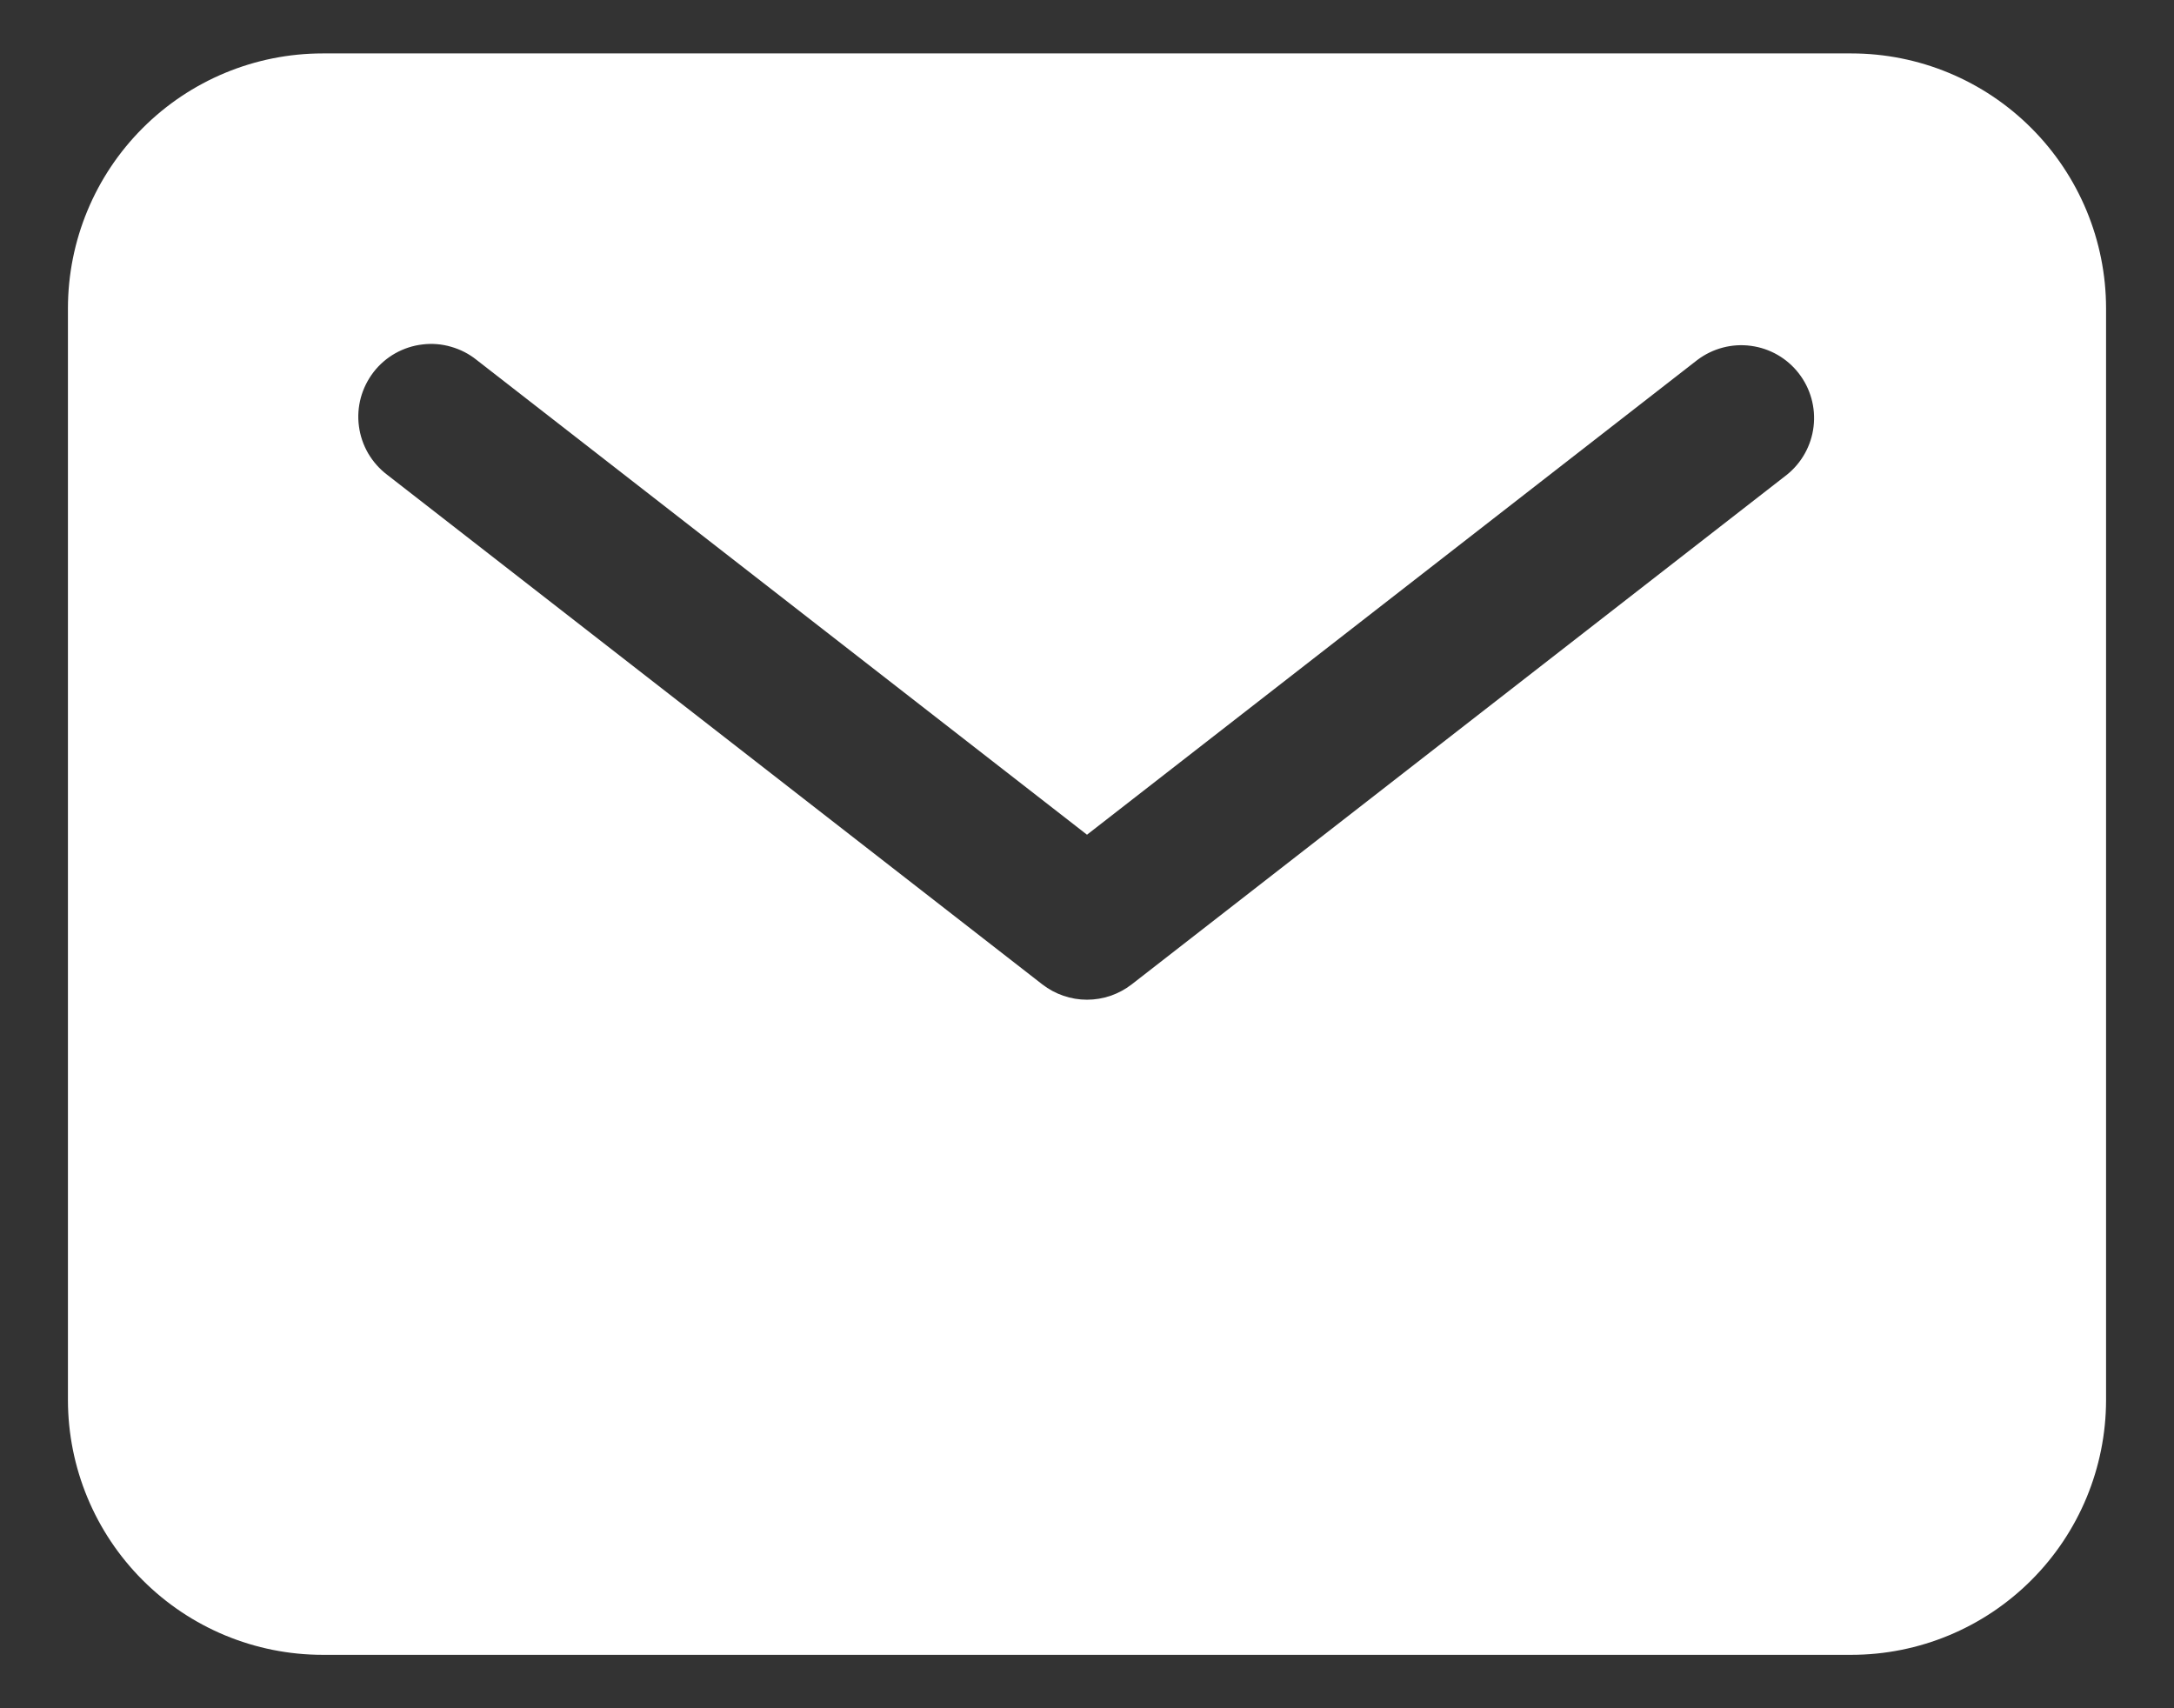<svg width="28" height="22" viewBox="0 0 28 22" fill="none" xmlns="http://www.w3.org/2000/svg">
<rect x="0" y="0" width="28" height="22" fill="#333333" stroke="none"/>
<path d="M23.844 0.688H4.156C3.286 0.688 2.452 1.034 1.837 1.65C1.222 2.265 0.876 3.099 0.875 3.969V18.031C0.876 18.901 1.222 19.735 1.837 20.35C2.452 20.966 3.286 21.312 4.156 21.312H23.844C24.714 21.312 25.548 20.966 26.163 20.35C26.778 19.735 27.124 18.901 27.125 18.031V3.969C27.124 3.099 26.778 2.265 26.163 1.65C25.548 1.034 24.714 0.688 23.844 0.688ZM23.013 6.115L14.575 12.678C14.411 12.805 14.208 12.875 14 12.875C13.792 12.875 13.589 12.805 13.425 12.678L4.987 6.115C4.888 6.04 4.805 5.946 4.742 5.839C4.68 5.732 4.639 5.613 4.623 5.49C4.606 5.367 4.615 5.242 4.647 5.122C4.68 5.002 4.736 4.89 4.812 4.791C4.888 4.693 4.983 4.611 5.091 4.55C5.2 4.489 5.319 4.45 5.442 4.436C5.566 4.421 5.691 4.431 5.81 4.466C5.929 4.5 6.041 4.557 6.138 4.635L14 10.75L21.862 4.635C22.059 4.487 22.306 4.421 22.55 4.454C22.794 4.486 23.016 4.613 23.167 4.808C23.318 5.002 23.387 5.248 23.358 5.493C23.329 5.738 23.205 5.961 23.013 6.115Z" fill="white"/>
</svg>
